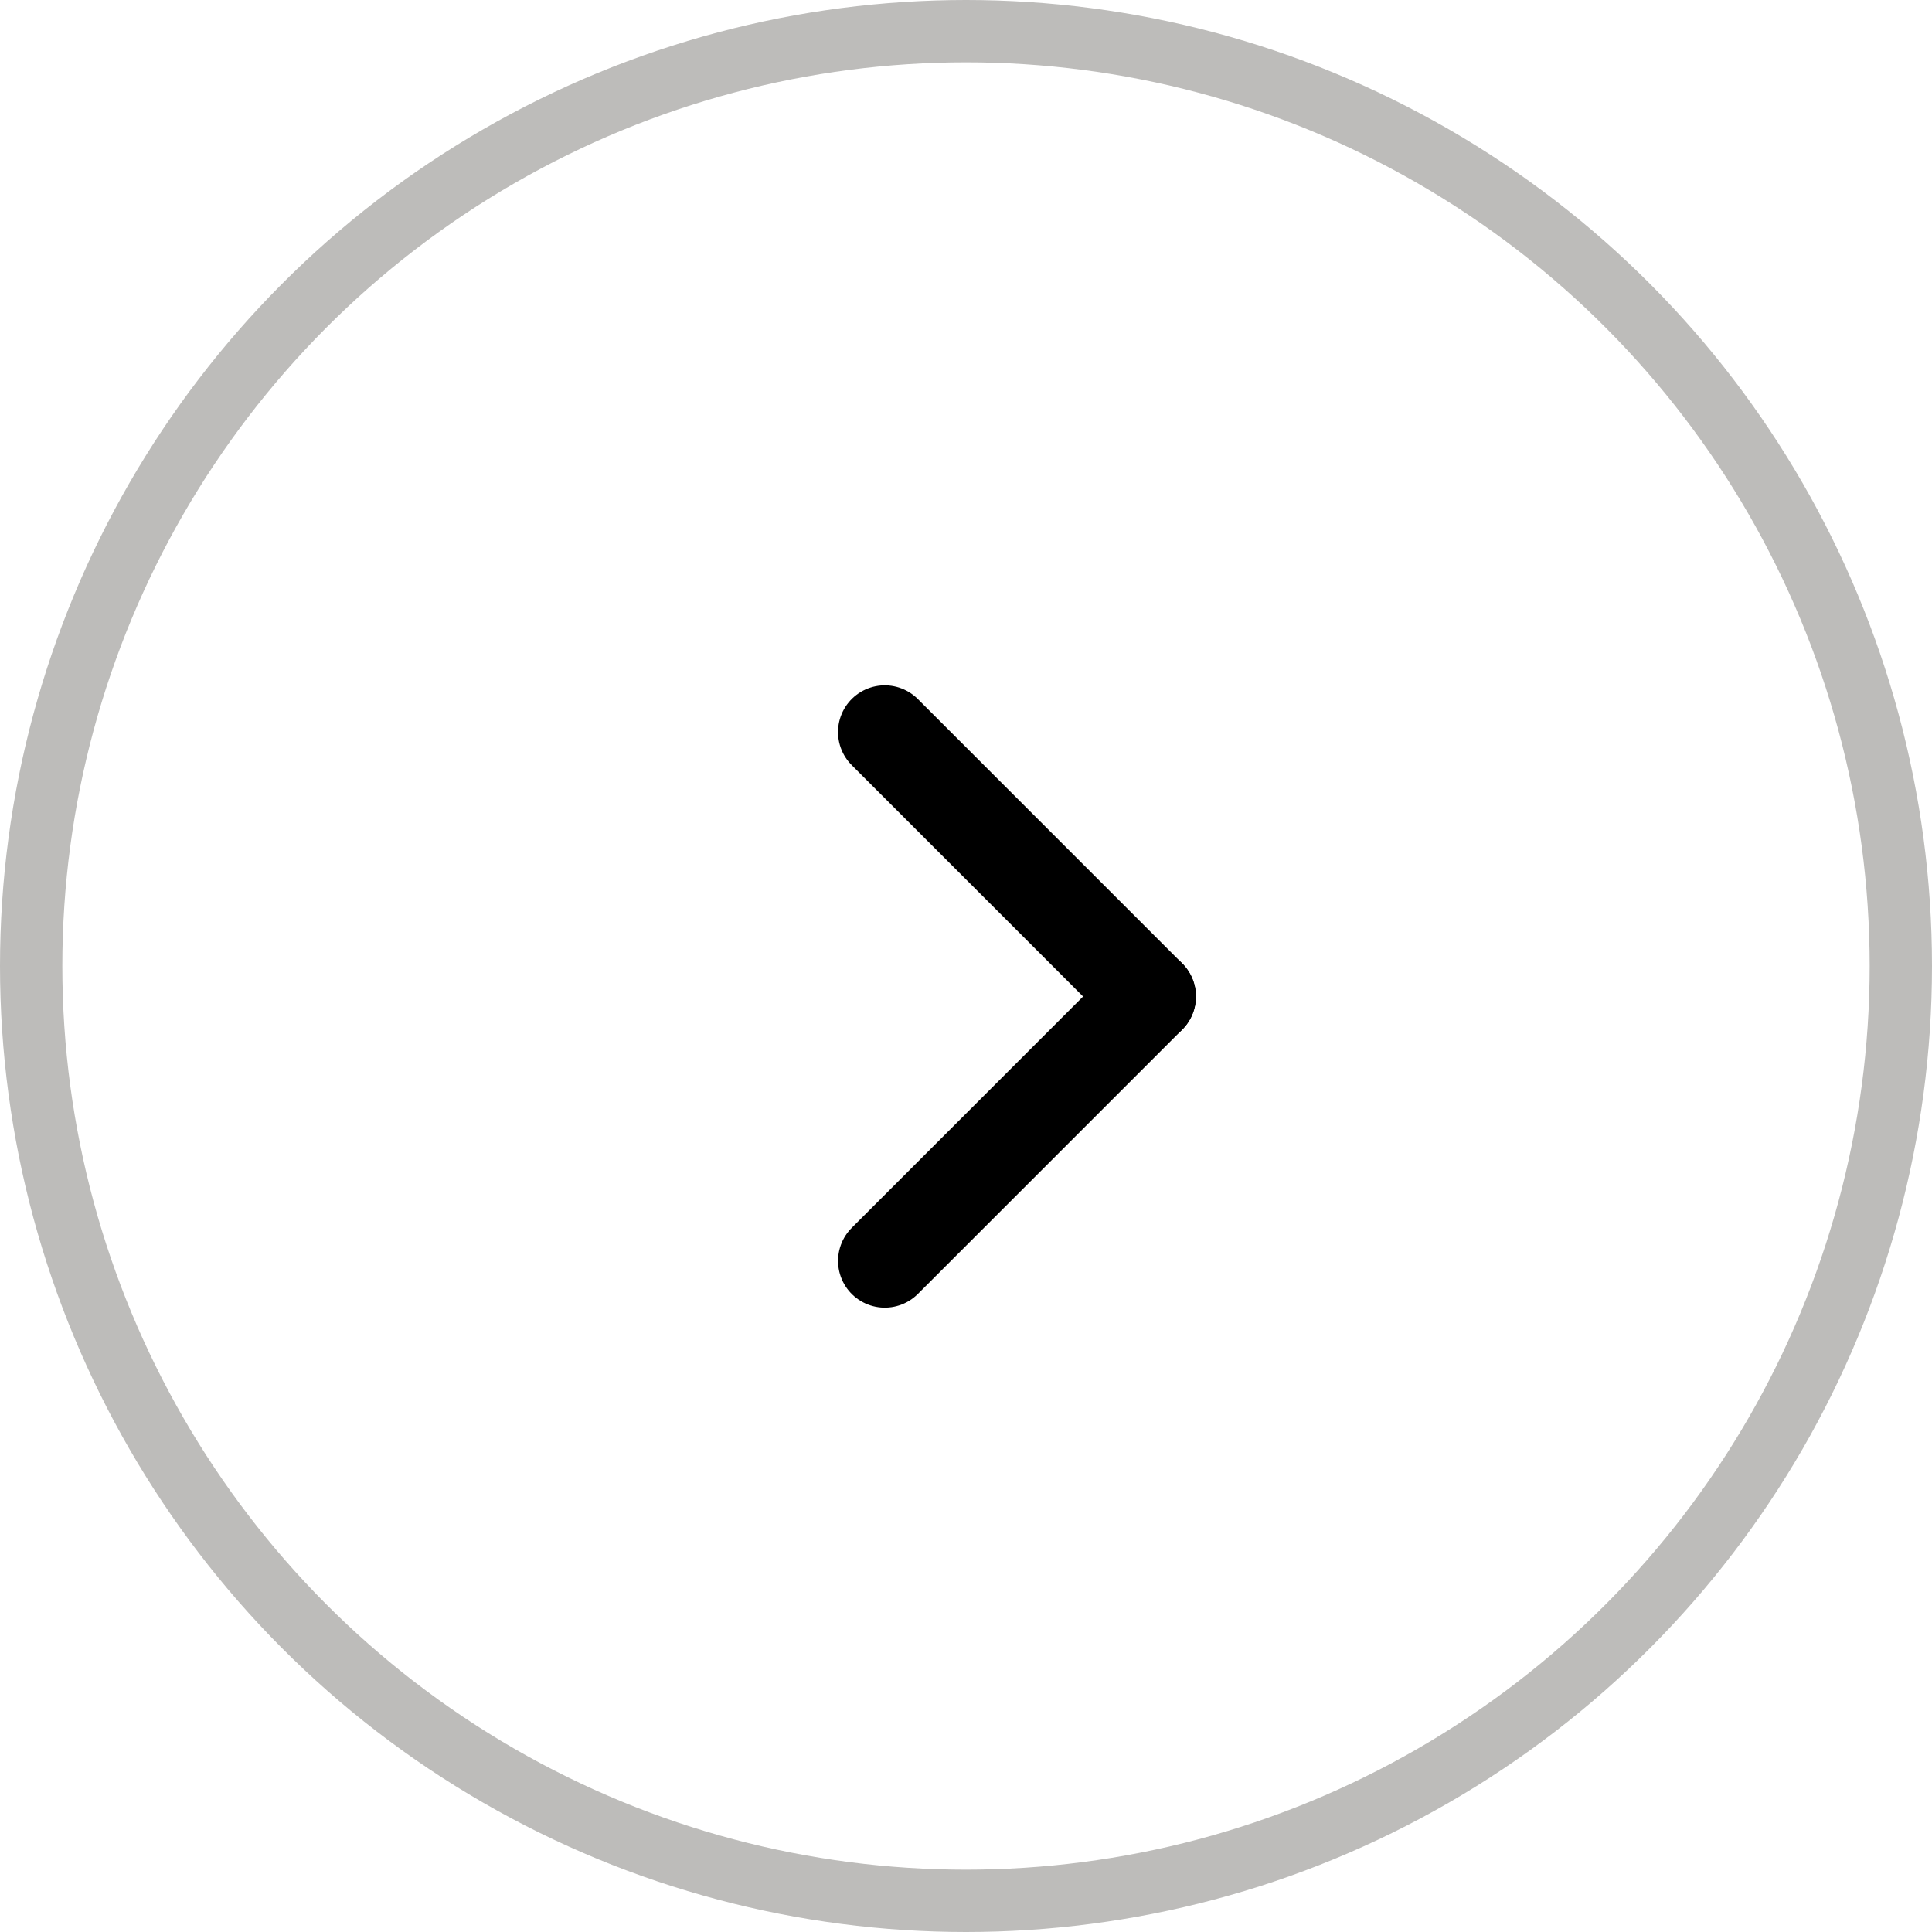 <?xml version="1.0" encoding="UTF-8"?> <svg xmlns="http://www.w3.org/2000/svg" width="62" height="62" viewBox="0 0 62 62" fill="none"> <circle cx="31" cy="31" r="30" transform="rotate(-180 31 31)" stroke="#BDBCBA" stroke-width="2"></circle> <line x1="36.879" y1="31.979" x2="28.393" y2="23.493" stroke="black" stroke-width="3" stroke-linecap="round"></line> <line x1="36.879" y1="31.979" x2="28.394" y2="40.464" stroke="black" stroke-width="3" stroke-linecap="round"></line> </svg> 